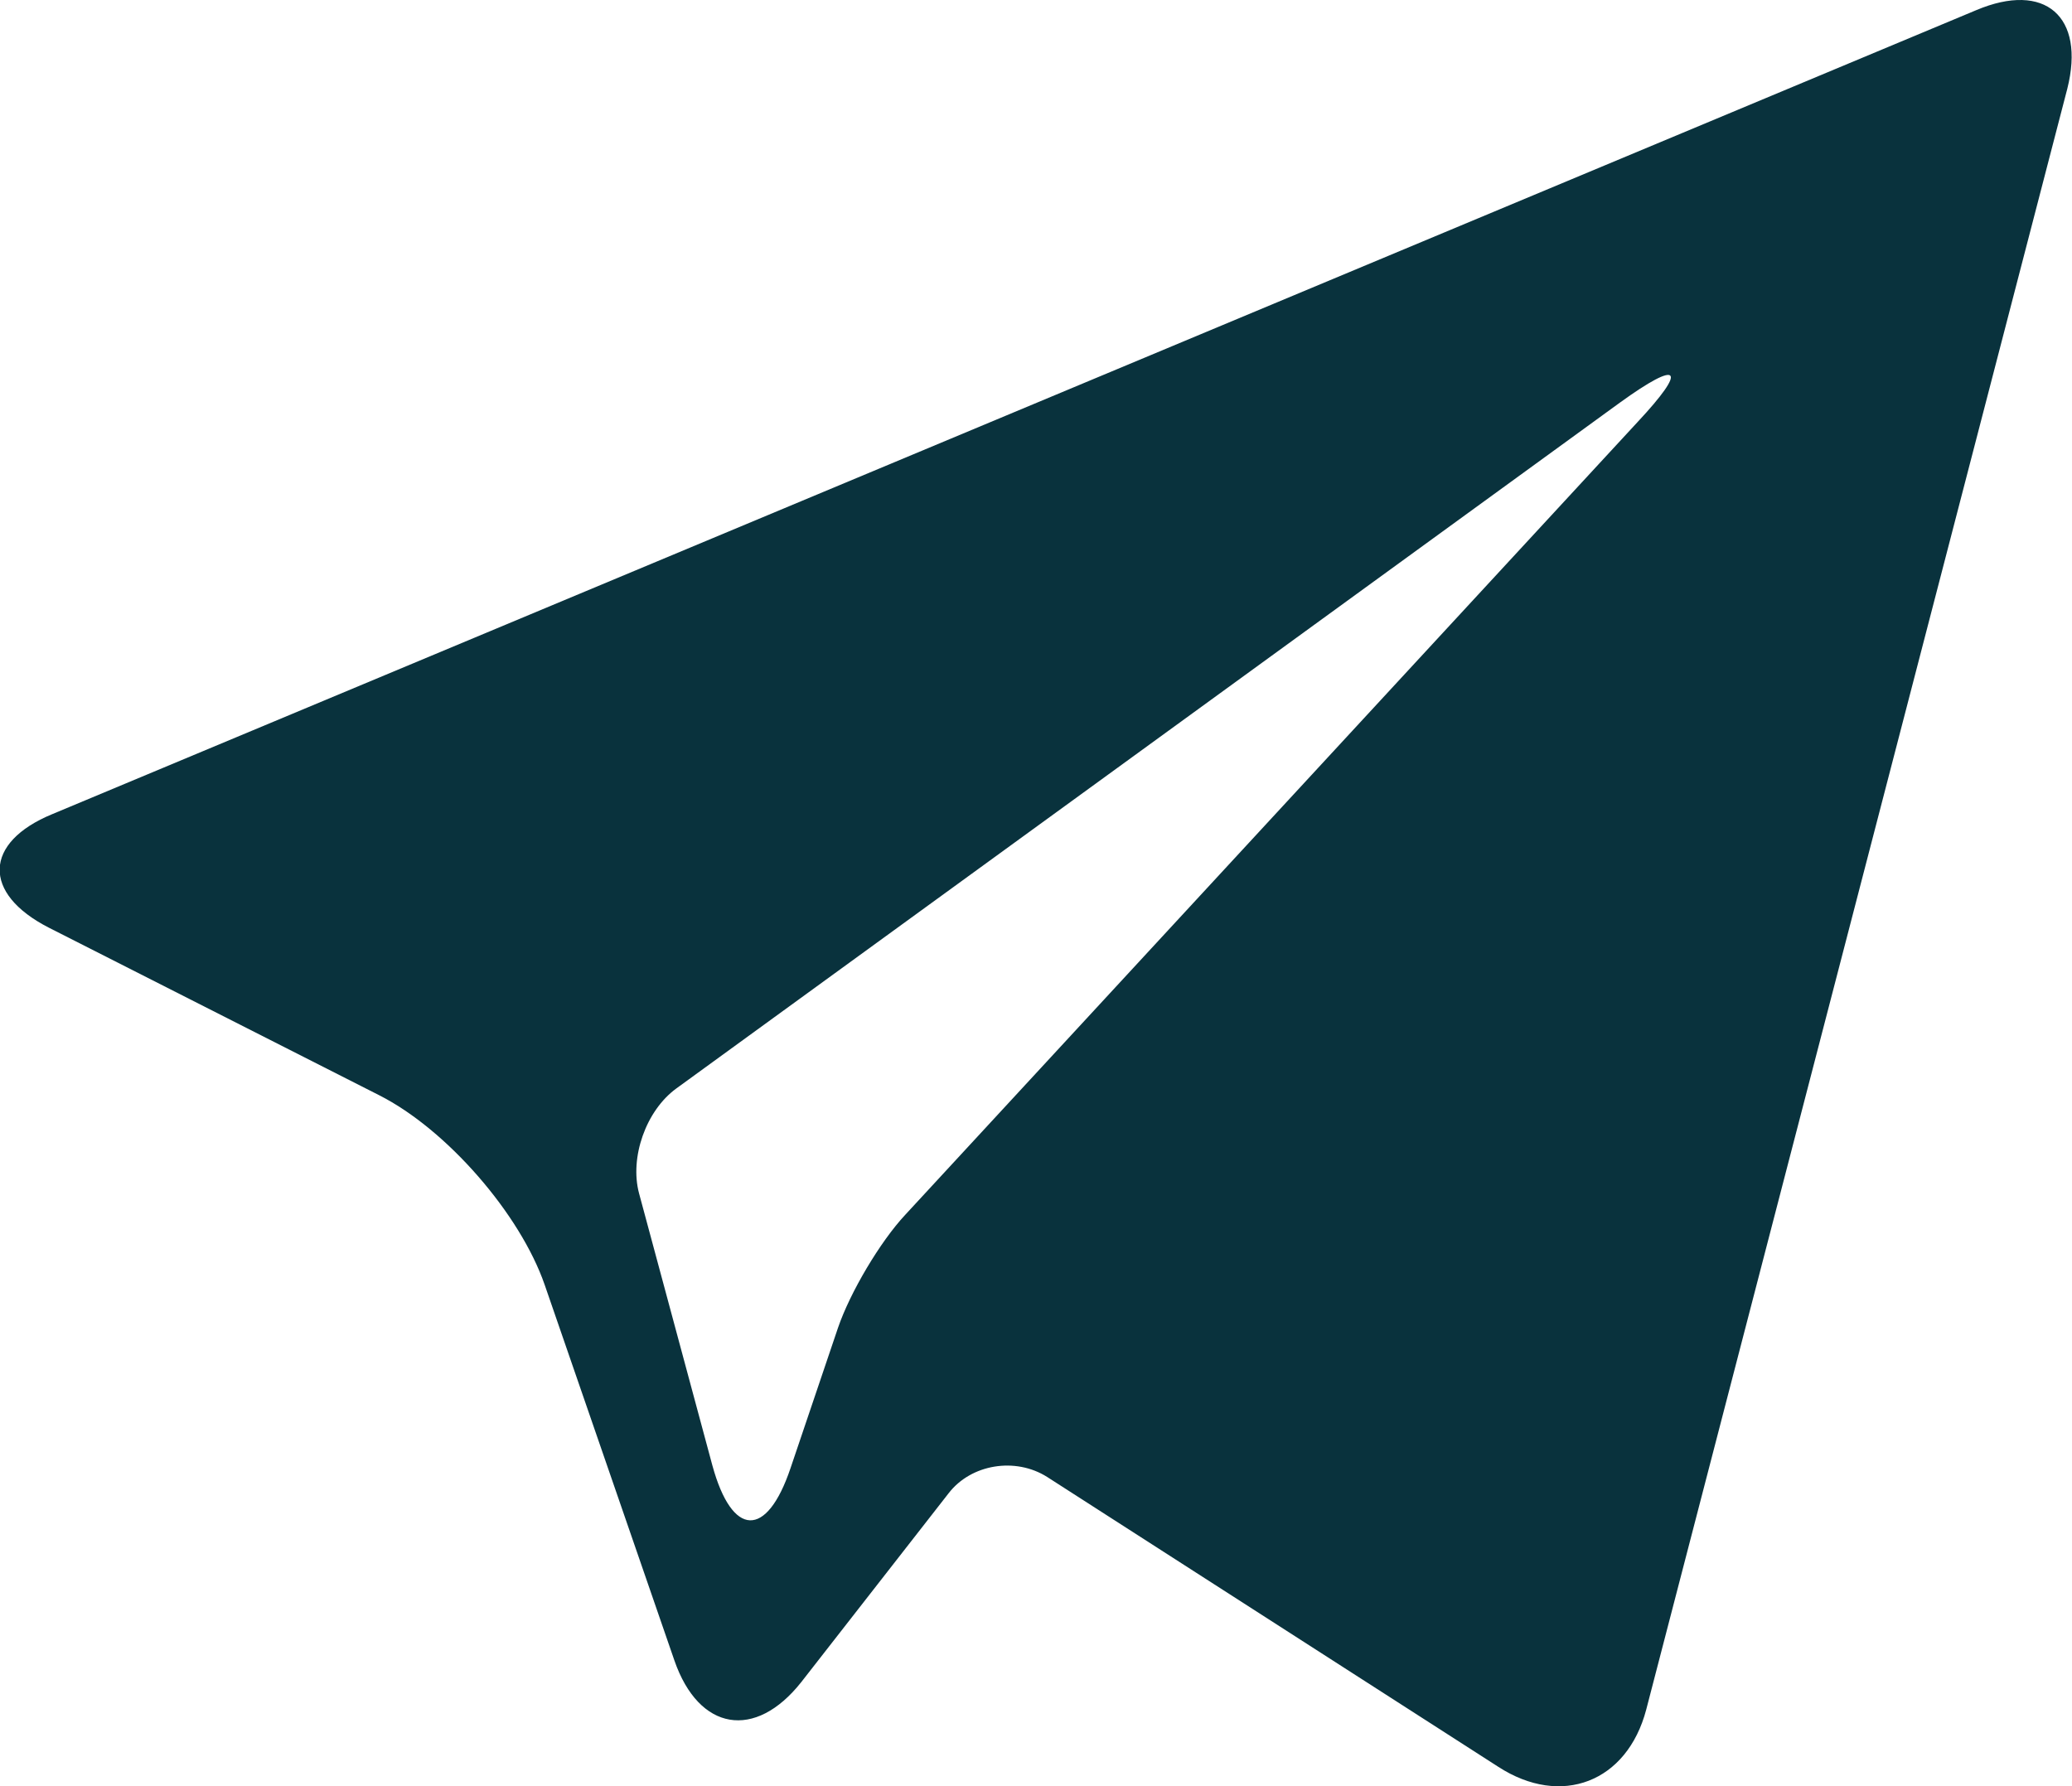 <svg width="29" height="25" viewBox="0 0 29 25" fill="none" xmlns="http://www.w3.org/2000/svg">
<path fill-rule="evenodd" clip-rule="evenodd" d="M0.685 12.985C-0.256 12.505 -0.228 11.79 0.732 11.395L27.66 0.142C28.62 -0.263 29.19 0.227 28.934 1.243L23.041 23.928C22.774 24.944 21.852 25.302 20.968 24.728L14.657 20.673C14.21 20.39 13.592 20.494 13.279 20.898L11.216 23.542C10.57 24.361 9.781 24.229 9.439 23.241L7.623 17.982C7.281 16.994 6.255 15.808 5.304 15.328L0.685 12.985ZM11.064 20.55L11.729 18.584C11.9 18.085 12.319 17.379 12.67 17.003L22.917 5.91C23.63 5.148 23.516 5.025 22.67 5.637L9.467 15.234C9.039 15.545 8.811 16.203 8.944 16.702L9.971 20.513C10.247 21.519 10.731 21.538 11.064 20.55Z" fill="#09323D"/>
</svg>
